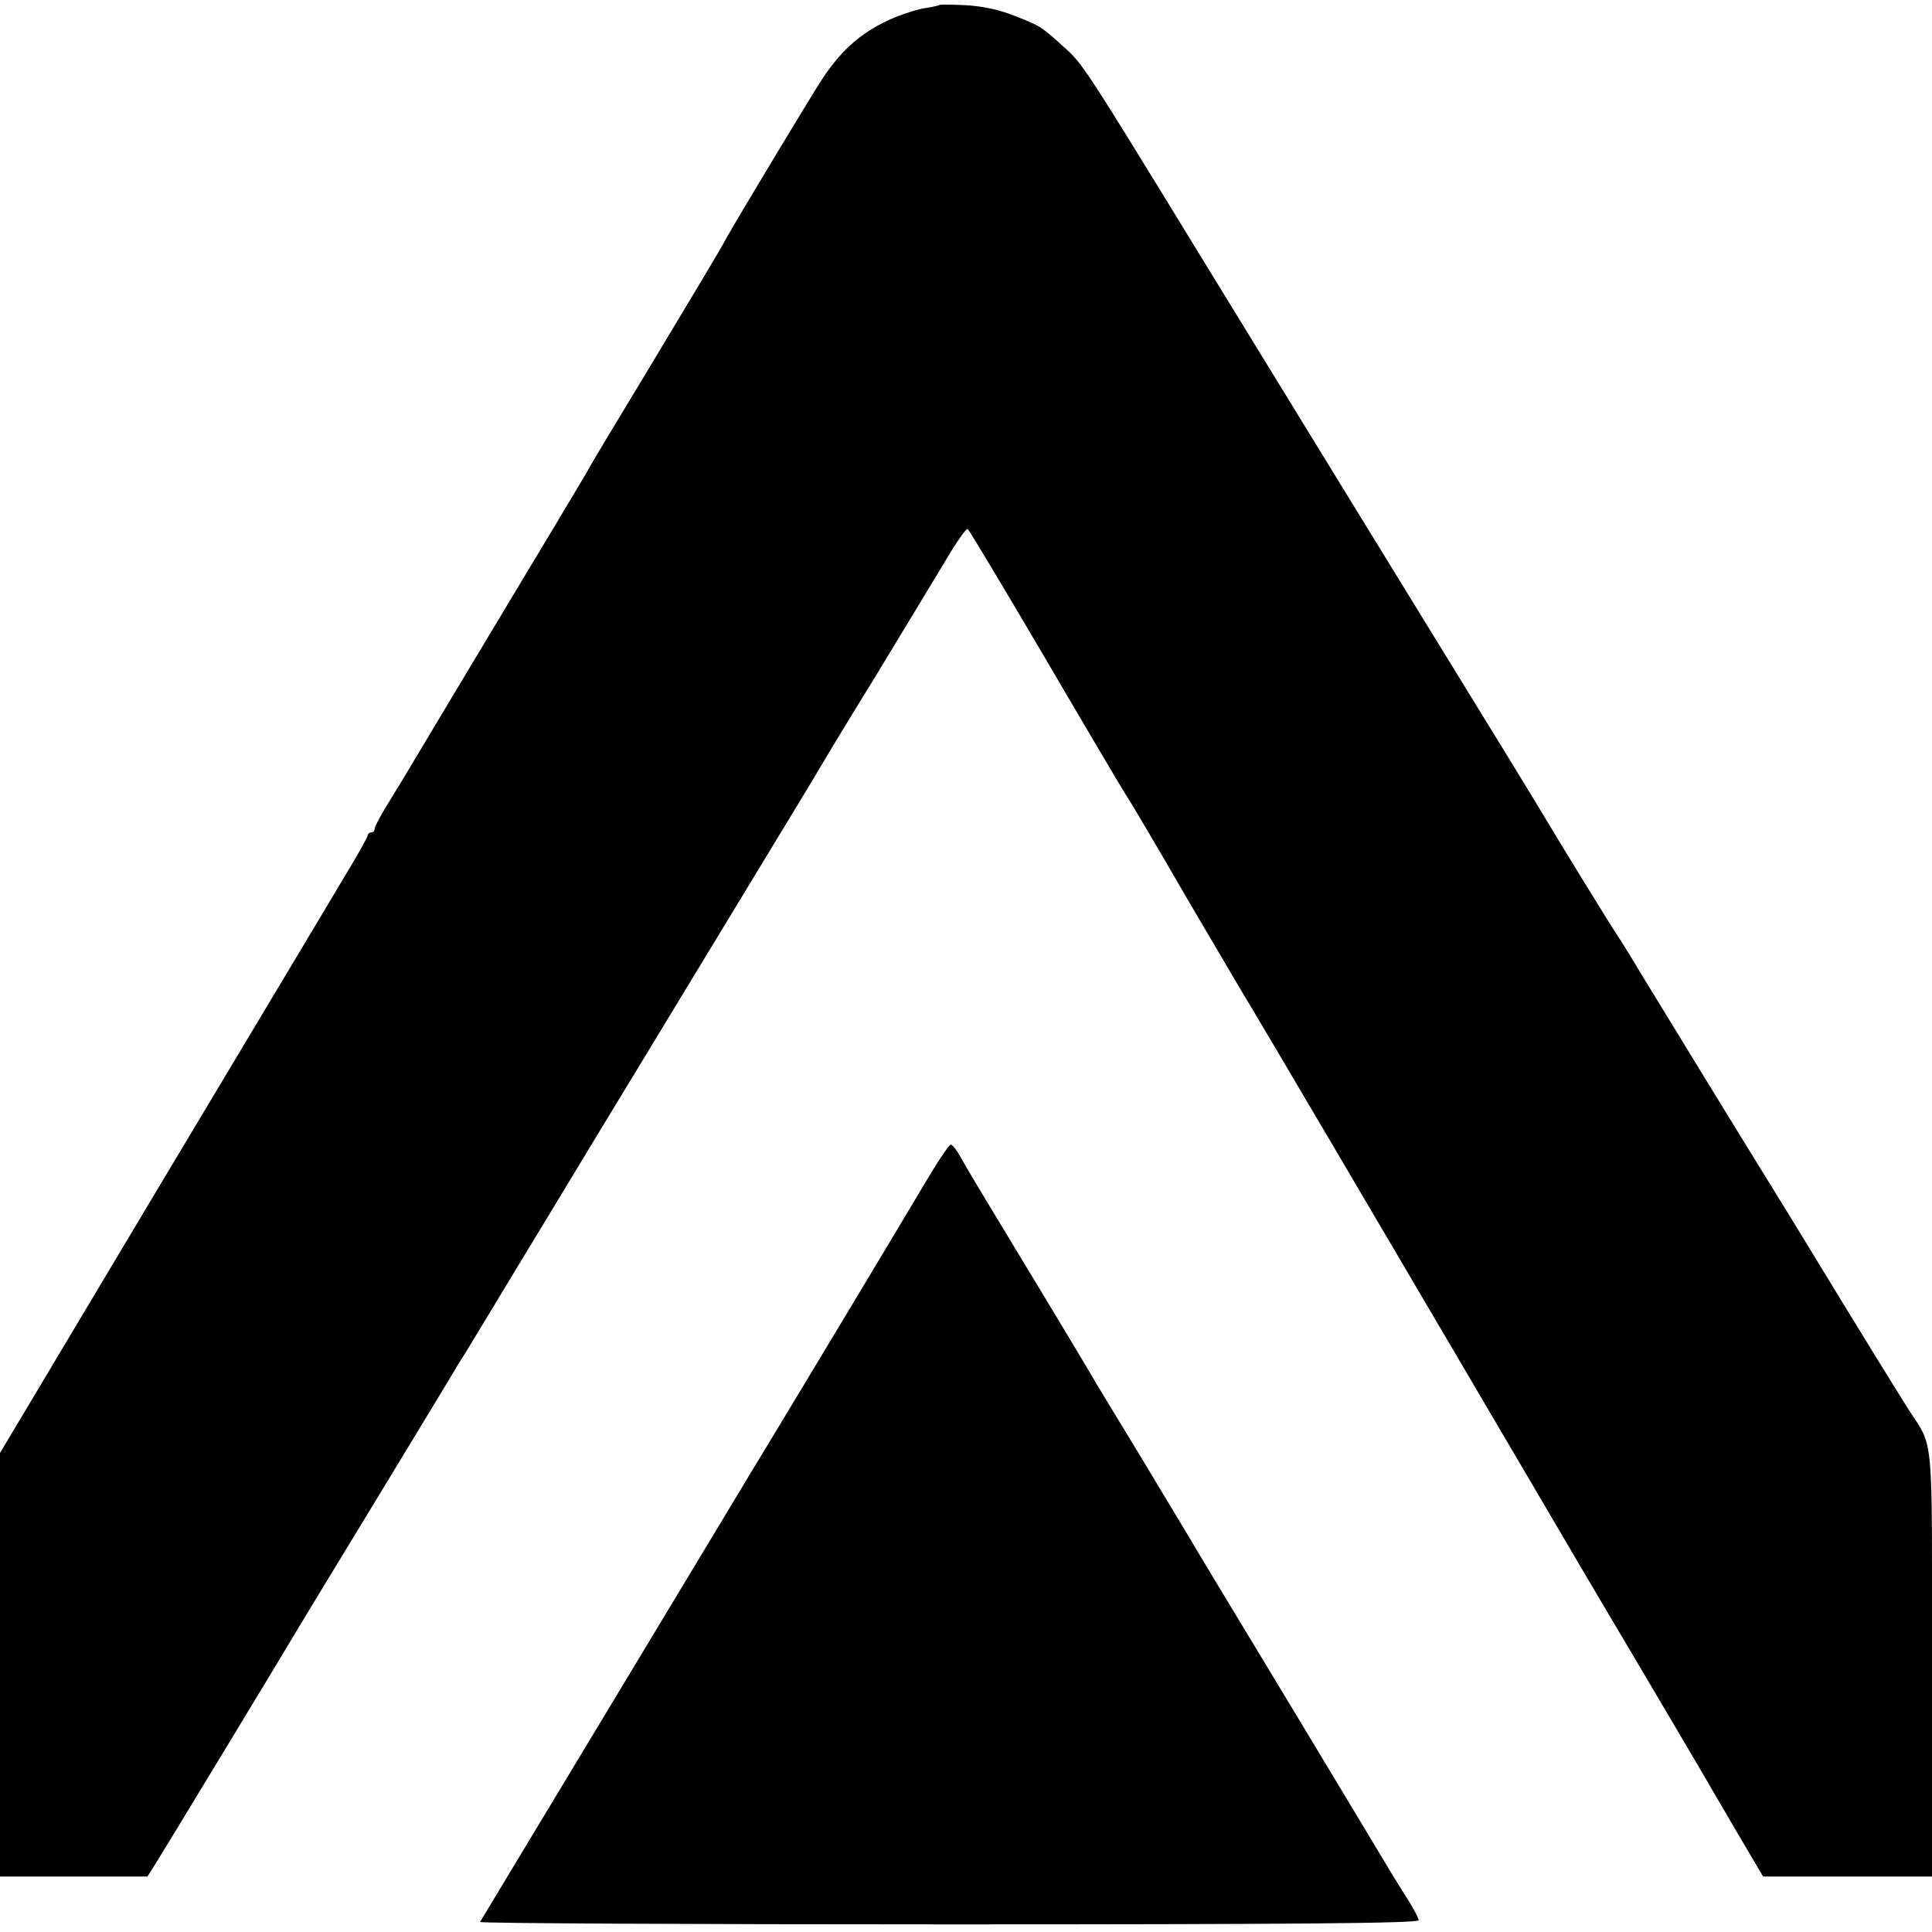 <?xml version="1.0" standalone="no"?>
<!DOCTYPE svg PUBLIC "-//W3C//DTD SVG 20010904//EN"
 "http://www.w3.org/TR/2001/REC-SVG-20010904/DTD/svg10.dtd">
<svg version="1.0" xmlns="http://www.w3.org/2000/svg"
 width="557pt" height="557pt" viewBox="0 0 557 557"
 preserveAspectRatio="xMidYMid meet">
<g transform="translate(0,557) scale(0.1,-0.1)"
fill="#000000" stroke="none">
<path d="M2709 5556 c-2 -2 -20 -6 -39 -9 -19 -2 -60 -15 -90 -27 -92 -39
-152 -90 -211 -180 -32 -49 -245 -403 -274 -455 -20 -38 -76 -130 -235 -395
-88 -145 -160 -265 -160 -267 0 -1 -50 -85 -110 -185 -61 -101 -114 -190 -119
-198 -5 -8 -75 -125 -156 -260 -81 -135 -152 -254 -158 -264 -7 -11 -27 -44
-44 -72 -18 -29 -33 -58 -33 -64 0 -5 -4 -10 -10 -10 -5 0 -10 -4 -10 -9 0 -4
-31 -60 -69 -122 -37 -63 -276 -461 -530 -886 l-461 -772 0 -610 0 -611 213 0
212 0 21 33 c20 31 384 632 415 685 9 15 112 185 229 377 117 193 218 359 224
370 6 11 19 31 28 45 8 14 69 113 133 220 65 107 162 267 215 355 111 183 604
995 631 1040 10 17 28 46 39 65 11 19 83 139 161 265 77 127 167 276 201 332
33 57 64 101 68 98 4 -3 103 -168 220 -367 117 -200 223 -379 235 -398 13 -19
94 -156 180 -305 87 -148 168 -286 180 -305 18 -29 331 -560 895 -1520 53 -91
171 -290 261 -442 90 -153 169 -286 174 -296 6 -10 41 -70 79 -135 l69 -117
243 0 244 0 0 613 c0 683 6 619 -68 734 -28 44 -157 253 -295 480 -26 43 -71
116 -100 163 -92 148 -308 502 -365 595 -30 50 -64 106 -77 125 -31 47 -175
282 -199 323 -10 17 -67 111 -126 207 -168 273 -677 1102 -890 1450 -320 523
-329 536 -380 582 -70 63 -70 63 -144 92 -45 18 -92 28 -141 31 -40 2 -74 2
-76 1z"/>
<path d="M2666 2158 c-65 -110 -370 -617 -401 -668 -8 -14 -78 -128 -154 -255
-76 -126 -270 -448 -431 -715 -161 -267 -294 -488 -296 -491 -2 -4 606 -7
1351 -7 998 0 1355 3 1355 12 0 6 -15 34 -32 61 -18 28 -39 62 -48 77 -8 14
-139 231 -290 482 -151 250 -280 463 -285 473 -6 10 -71 118 -145 241 -74 122
-140 230 -145 240 -33 56 -151 252 -245 407 -60 99 -119 197 -130 218 -11 20
-24 37 -29 37 -5 0 -39 -51 -75 -112z"/>
</g>
</svg>
